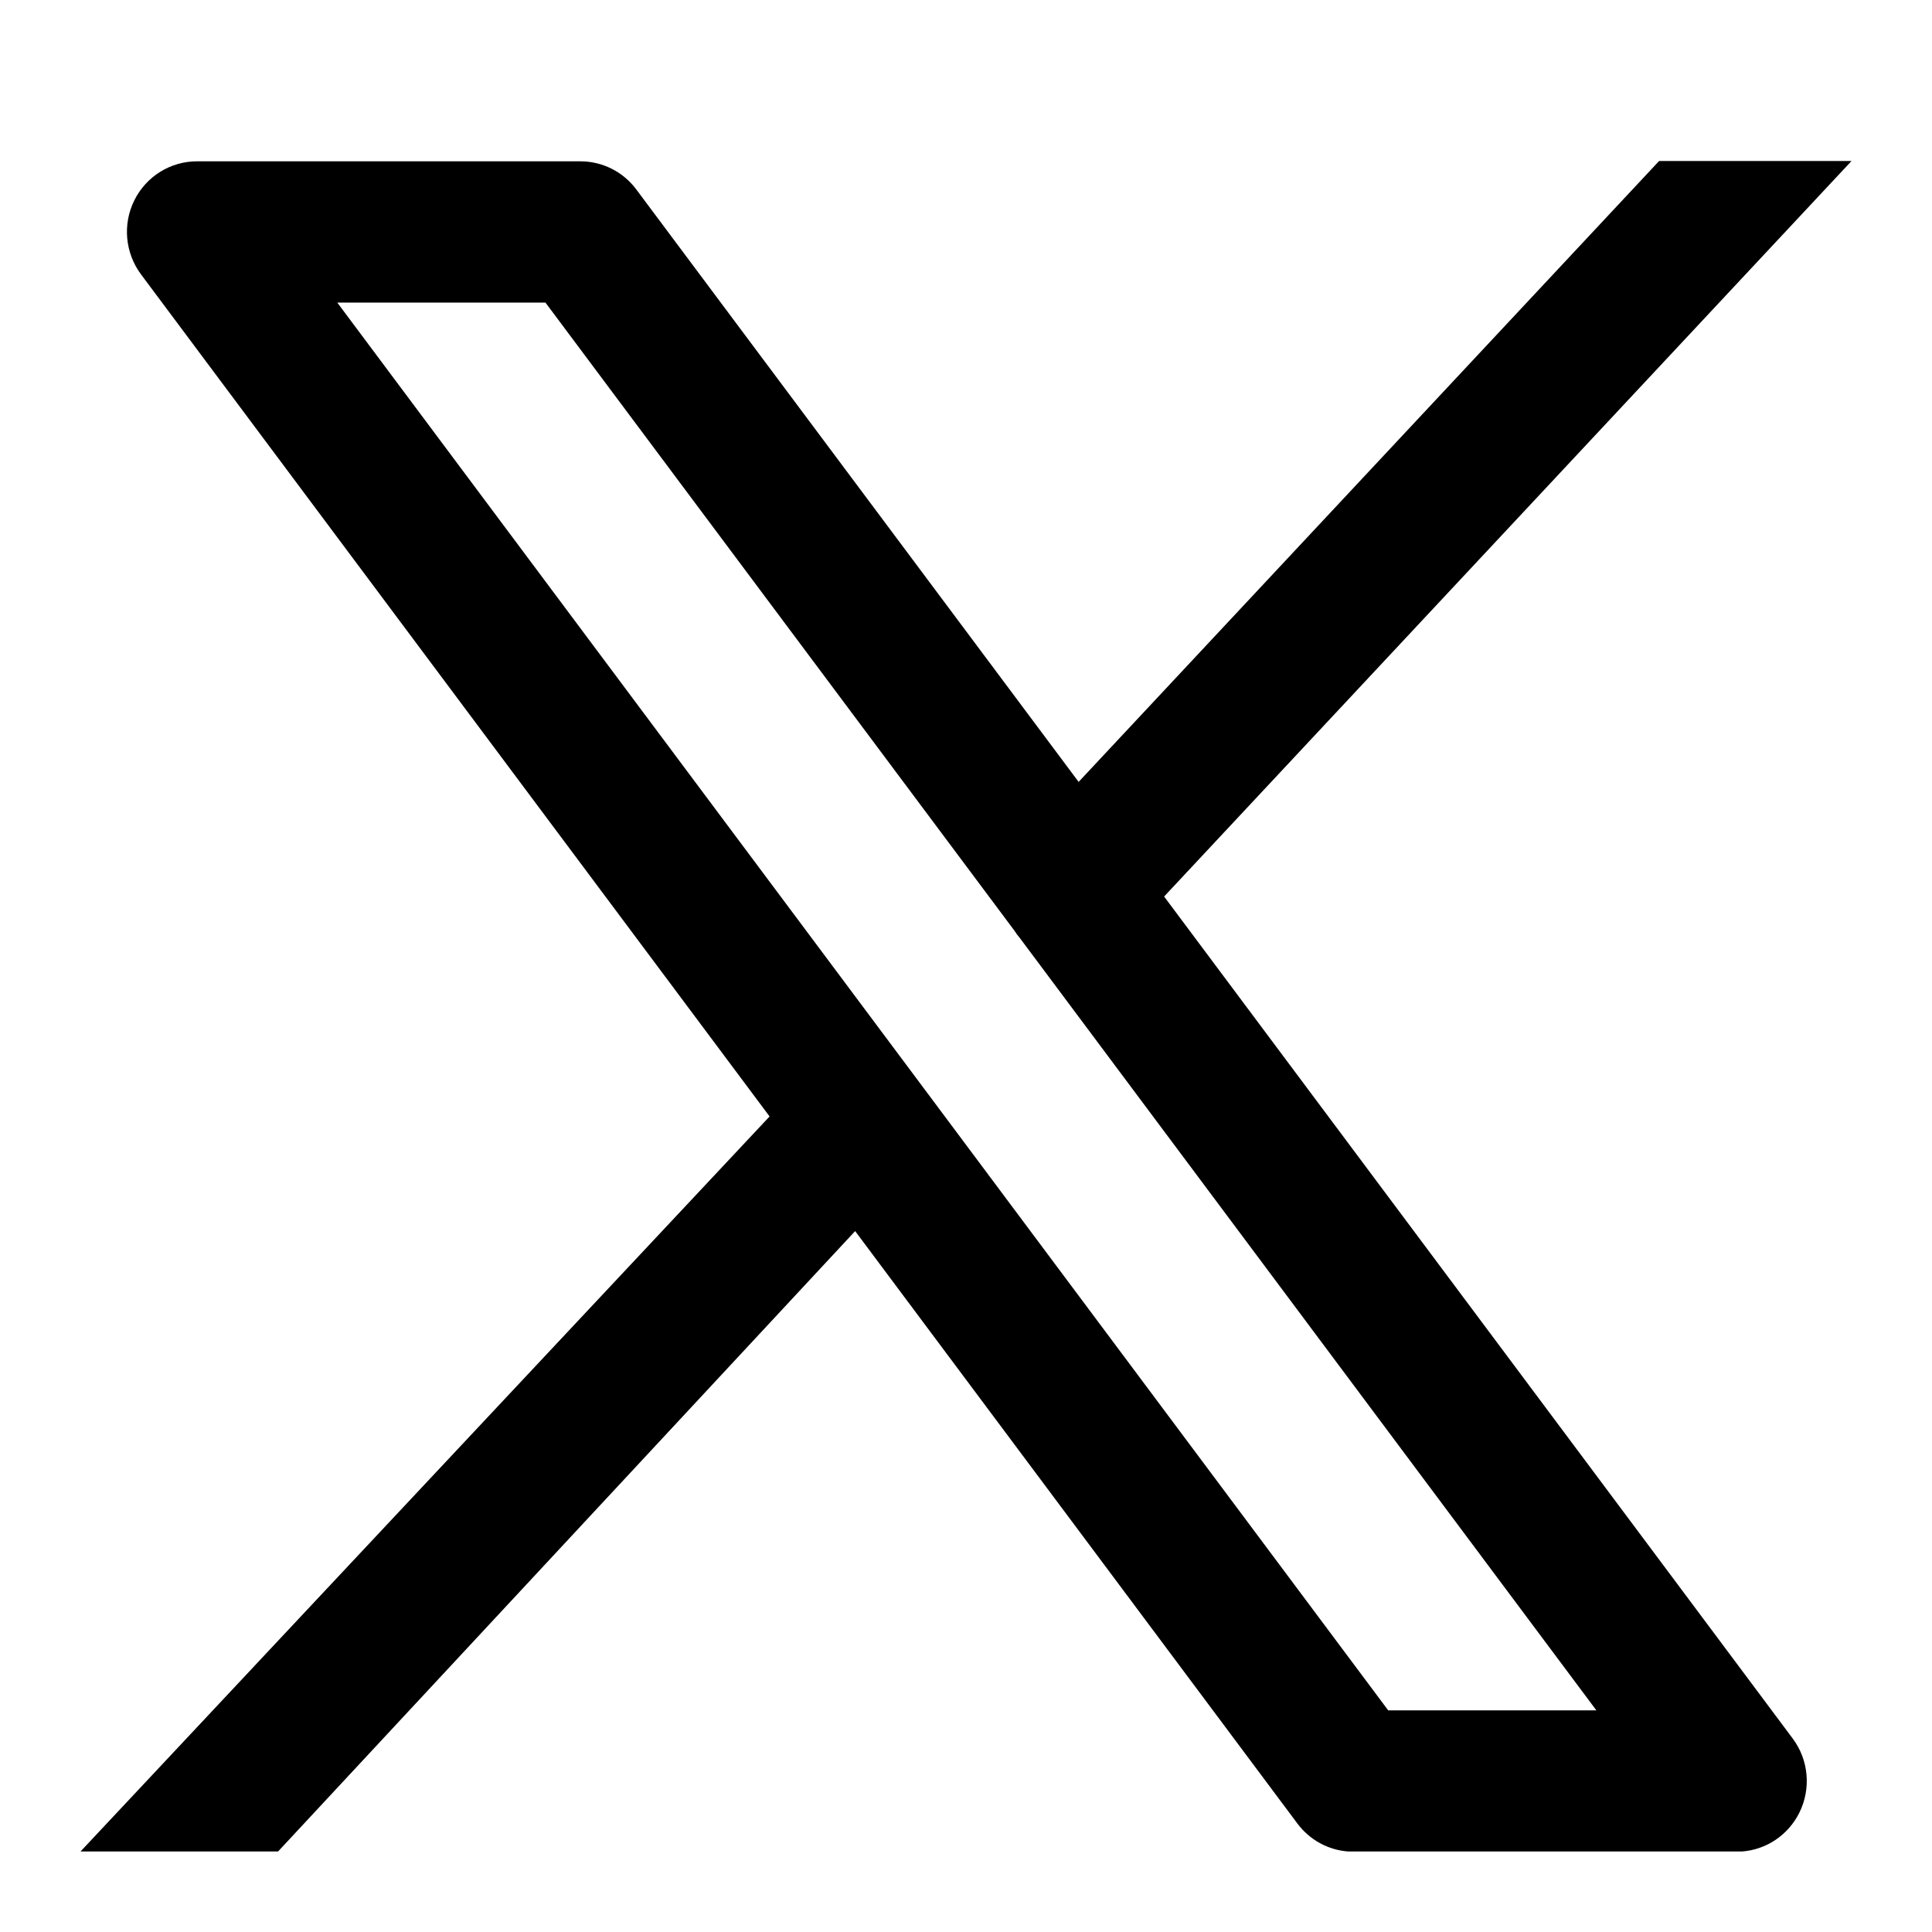 <svg width="24" height="24" viewBox="0 0 24 24" fill="none" xmlns="http://www.w3.org/2000/svg">
<path fill-rule="evenodd" clip-rule="evenodd" d="M13.399 9.713L20.61 2H23L22.99 2.011L14.461 11.137L22.27 21.597C22.468 21.862 22.5 22.219 22.353 22.516C22.215 22.795 21.943 22.978 21.638 23H16.749C16.499 22.982 16.269 22.856 16.117 22.653L10.623 15.293L3.454 23H1L9.56 13.869L1.752 3.409C1.554 3.143 1.521 2.787 1.668 2.49C1.815 2.192 2.117 2.004 2.446 2.004H7.21C7.483 2.004 7.74 2.133 7.904 2.353L13.399 9.713ZM12.667 11.65C12.642 11.621 12.62 11.591 12.6 11.559L6.776 3.759H4.19L17.245 21.247H19.831L12.667 11.65Z" fill="#070A18" style="fill:#070A18;fill:color(display-p3 0.028 0.039 0.094);fill-opacity:1;"/>
</svg>
